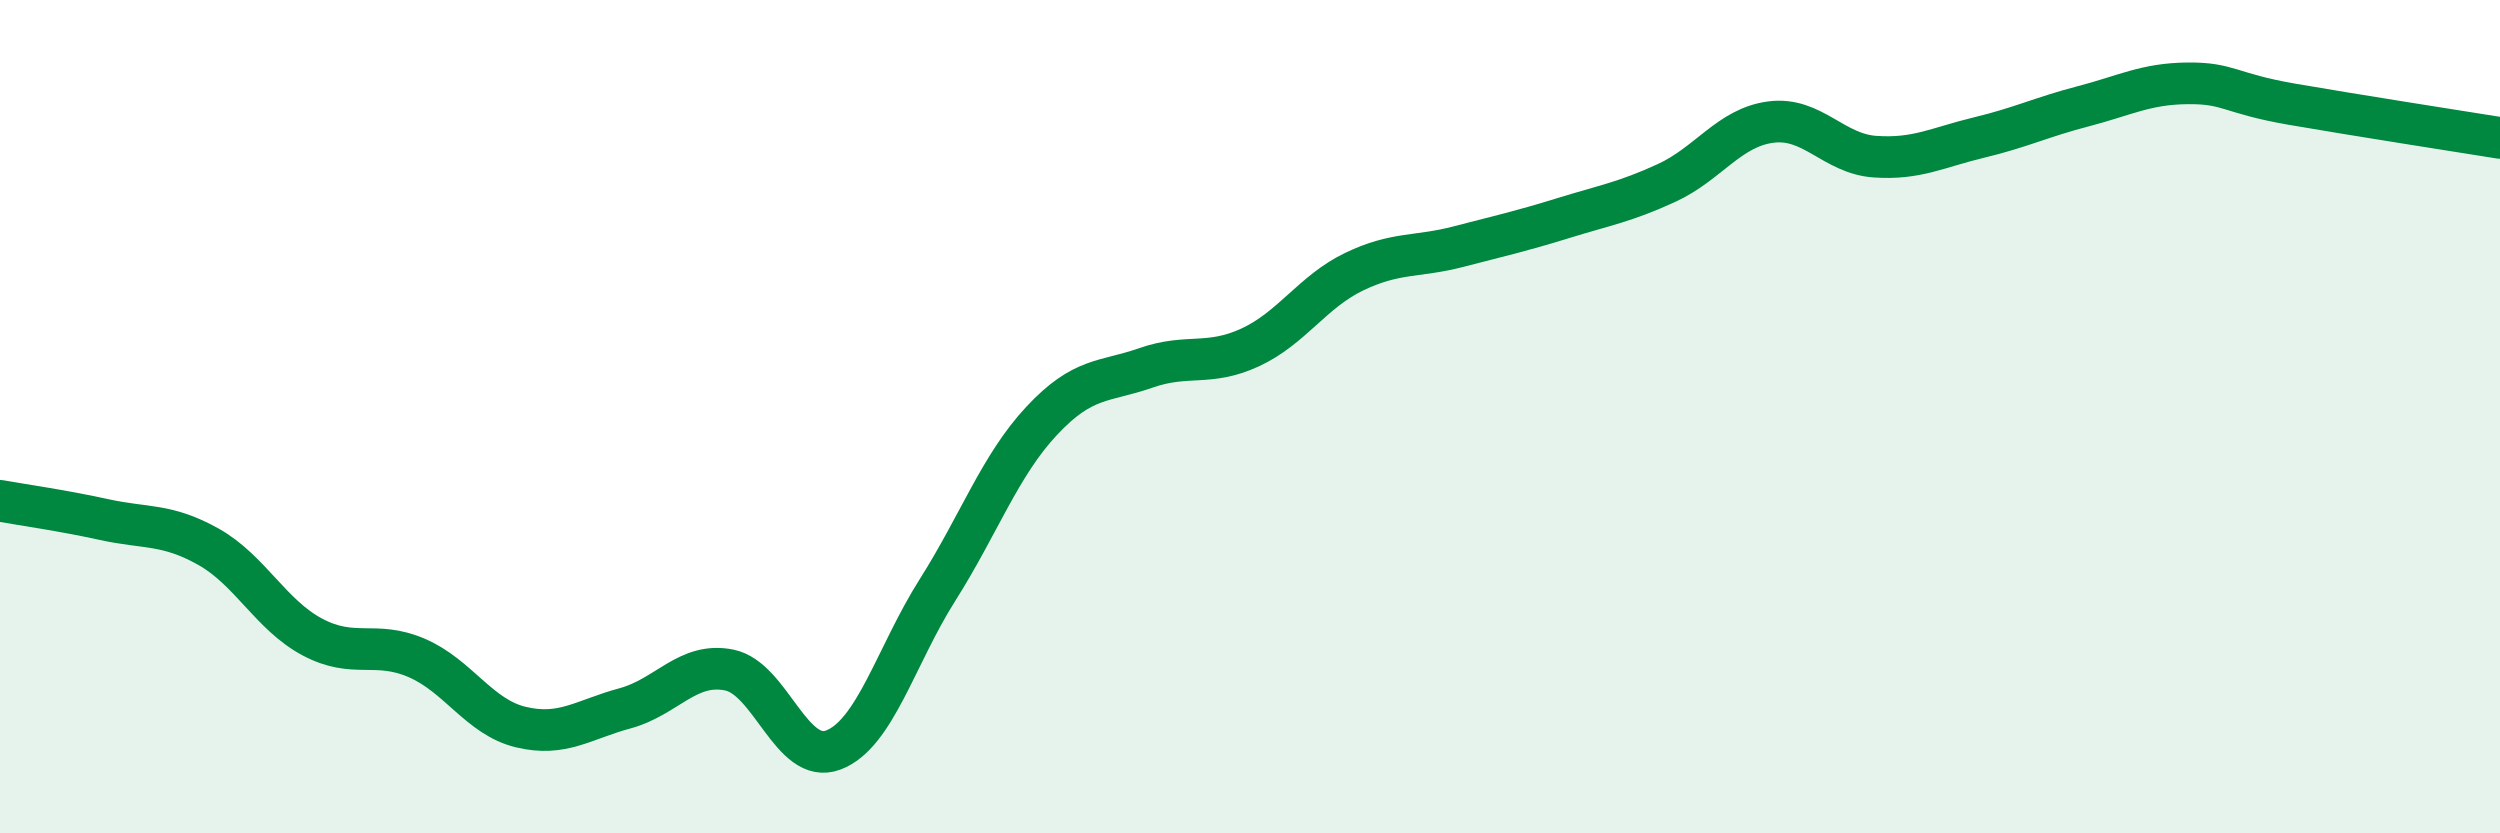 
    <svg width="60" height="20" viewBox="0 0 60 20" xmlns="http://www.w3.org/2000/svg">
      <path
        d="M 0,12.02 C 0.5,12.11 1.5,12.25 2.5,12.47 C 3.5,12.69 4,12.56 5,13.12 C 6,13.68 6.5,14.76 7.5,15.29 C 8.5,15.82 9,15.36 10,15.79 C 11,16.22 11.5,17.21 12.5,17.45 C 13.5,17.69 14,17.27 15,17 C 16,16.73 16.5,15.88 17.5,16.08 C 18.5,16.28 19,18.38 20,18 C 21,17.62 21.5,15.74 22.5,14.16 C 23.5,12.58 24,11.17 25,10.1 C 26,9.03 26.5,9.18 27.5,8.83 C 28.5,8.48 29,8.8 30,8.34 C 31,7.88 31.5,7 32.5,6.52 C 33.5,6.04 34,6.18 35,5.92 C 36,5.66 36.5,5.55 37.5,5.24 C 38.5,4.93 39,4.85 40,4.39 C 41,3.93 41.5,3.06 42.5,2.93 C 43.5,2.8 44,3.69 45,3.76 C 46,3.83 46.5,3.54 47.5,3.3 C 48.5,3.06 49,2.81 50,2.55 C 51,2.29 51.5,2.01 52.5,2 C 53.5,1.99 53.5,2.24 55,2.5 C 56.5,2.76 59,3.15 60,3.31L60 20L0 20Z"
        fill="#008740"
        opacity="0.1"
        stroke-linecap="round"
        stroke-linejoin="round"
      />
      <path
        d="M 0,12.02 C 0.5,12.11 1.5,12.25 2.5,12.47 C 3.5,12.69 4,12.56 5,13.12 C 6,13.68 6.5,14.76 7.5,15.29 C 8.5,15.82 9,15.36 10,15.79 C 11,16.22 11.5,17.21 12.5,17.45 C 13.5,17.69 14,17.27 15,17 C 16,16.73 16.5,15.88 17.5,16.08 C 18.5,16.28 19,18.38 20,18 C 21,17.62 21.5,15.74 22.5,14.16 C 23.5,12.58 24,11.17 25,10.1 C 26,9.03 26.5,9.18 27.5,8.83 C 28.5,8.48 29,8.8 30,8.34 C 31,7.88 31.5,7 32.5,6.52 C 33.5,6.04 34,6.18 35,5.92 C 36,5.66 36.5,5.55 37.5,5.24 C 38.5,4.93 39,4.85 40,4.39 C 41,3.93 41.5,3.06 42.5,2.93 C 43.5,2.8 44,3.69 45,3.76 C 46,3.83 46.5,3.54 47.5,3.3 C 48.5,3.06 49,2.81 50,2.55 C 51,2.29 51.5,2.01 52.5,2 C 53.5,1.99 53.5,2.24 55,2.5 C 56.5,2.76 59,3.15 60,3.31"
        stroke="#008740"
        stroke-width="1"
        fill="none"
        stroke-linecap="round"
        stroke-linejoin="round"
      />
    </svg>
  